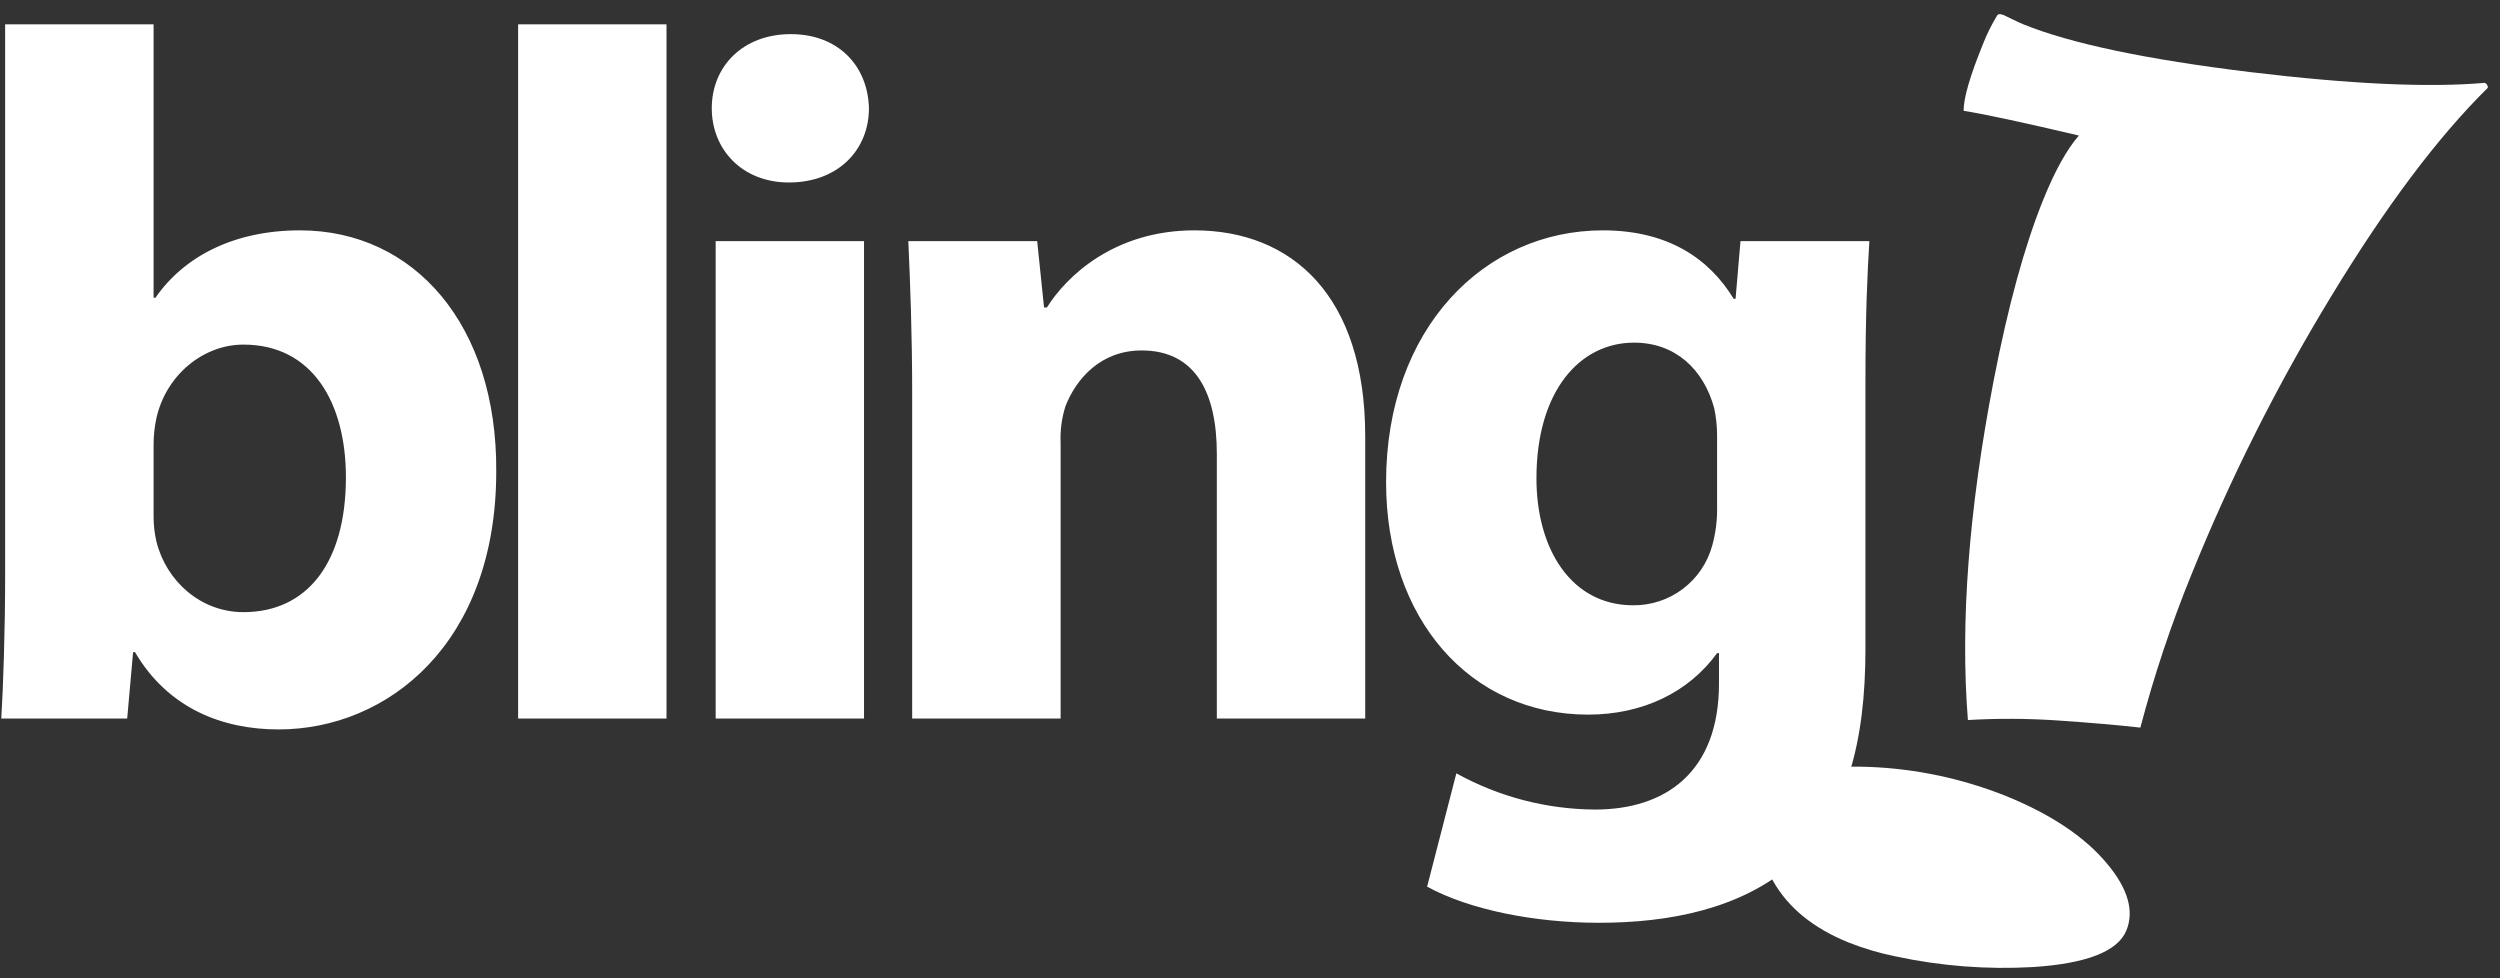 <svg width="161" height="63" viewBox="0 0 161 63" fill="none" xmlns="http://www.w3.org/2000/svg">
<rect x="0" y="0" width="161" height="63" fill="#333333" stroke="none"/>
<path d="M0.331 37.096C0.331 40.55 0.208 44.263 0.083 46.275H8.191L8.571 41.998H8.694C10.832 45.643 14.354 46.975 17.938 46.975C24.979 46.975 31.958 41.431 31.958 30.365C32.023 20.931 26.678 14.835 19.318 14.835C15.045 14.835 11.836 16.535 10.013 19.173H9.891V1.566H0.331V37.093V37.096ZM9.891 28.668C9.888 28.075 9.951 27.484 10.078 26.904C10.707 24.14 13.097 22.192 15.677 22.192C20.138 22.192 22.276 25.962 22.276 30.739C22.276 36.274 19.76 39.422 15.677 39.422C12.909 39.422 10.707 37.409 10.078 34.893C9.947 34.336 9.884 33.766 9.891 33.194V28.668ZM33.367 46.275H42.923V1.566H33.367V46.275ZM55.643 46.275V15.528H46.089V46.275H55.643ZM50.93 2.198C47.847 2.198 45.838 4.269 45.838 6.975C45.838 9.613 47.786 11.752 50.801 11.752C54.011 11.752 55.959 9.613 55.959 6.975C55.897 4.269 54.011 2.198 50.927 2.198H50.93ZM58.744 46.275H68.304V28.543C68.267 27.735 68.373 26.927 68.617 26.156C69.307 24.395 70.881 22.569 73.523 22.569C76.98 22.569 78.364 25.272 78.364 29.233V46.275H87.92V28.101C87.92 19.047 83.205 14.835 76.916 14.835C71.762 14.835 68.681 17.79 67.421 19.802H67.236L66.795 15.528H58.496C58.619 18.293 58.744 21.502 58.744 25.334V46.275ZM120.134 24.708C120.134 20.118 120.263 17.538 120.388 15.528H112.087L111.771 19.241H111.648C110.077 16.664 107.432 14.835 103.223 14.835C95.615 14.835 89.264 21.124 89.264 31.055C89.264 39.86 94.673 46.021 102.278 46.021C105.797 46.021 108.758 44.579 110.58 42.063H110.703V44.011C110.703 49.742 107.245 52.135 102.72 52.135C99.595 52.117 96.524 51.316 93.789 49.803L91.906 57.102C94.67 58.608 98.882 59.427 102.972 59.427C107.497 59.427 112.087 58.544 115.421 55.654C118.94 52.571 120.134 47.733 120.134 41.808V24.708ZM110.58 32.568C110.603 33.438 110.497 34.306 110.264 35.145C109.957 36.256 109.292 37.235 108.37 37.929C107.449 38.623 106.324 38.992 105.171 38.98C101.211 38.98 98.947 35.393 98.947 30.804C98.947 25.211 101.714 22.066 105.236 22.066C107.874 22.066 109.703 23.763 110.393 26.279C110.516 26.856 110.579 27.445 110.58 28.036V32.568Z" fill="white"/>
<path d="M160.213 5.656C157.012 8.81 153.656 13.277 150.144 19.057C146.655 24.786 143.638 30.791 141.124 37.01C139.819 40.219 138.722 43.508 137.839 46.858C136.421 46.697 134.646 46.543 132.513 46.398C130.589 46.267 128.658 46.257 126.733 46.37C126.234 40.106 126.788 32.811 128.396 24.487C129.324 19.689 130.388 15.813 131.586 12.859C132.347 10.976 133.114 9.607 133.881 8.73C130.448 7.92 127.981 7.383 126.457 7.135C126.457 6.297 126.877 4.87 127.705 2.833C127.949 2.212 128.245 1.613 128.589 1.042C128.647 0.897 128.797 0.876 129.04 0.971C129.077 0.983 129.267 1.078 129.583 1.235C129.914 1.394 130.15 1.505 130.319 1.572C133.356 2.804 138.228 3.828 144.935 4.646C151.418 5.424 156.447 5.653 160.02 5.334C160.082 5.361 160.134 5.406 160.169 5.464C160.204 5.521 160.22 5.588 160.216 5.656H160.213ZM136.943 59.912C136.391 61.271 134.378 62.054 130.924 62.278C127.964 62.447 124.995 62.218 122.097 61.596C121.058 61.389 120.039 61.088 119.054 60.698C116.783 59.781 115.16 58.46 114.185 56.734C113.215 55.012 113.043 53.382 113.666 51.843C114.384 50.07 116.621 49.236 120.373 49.389C123.394 49.507 126.373 50.14 129.181 51.261C132.12 52.457 134.301 53.923 135.725 55.657C137.038 57.234 137.449 58.664 136.943 59.912Z" fill="white"/>
</svg>

